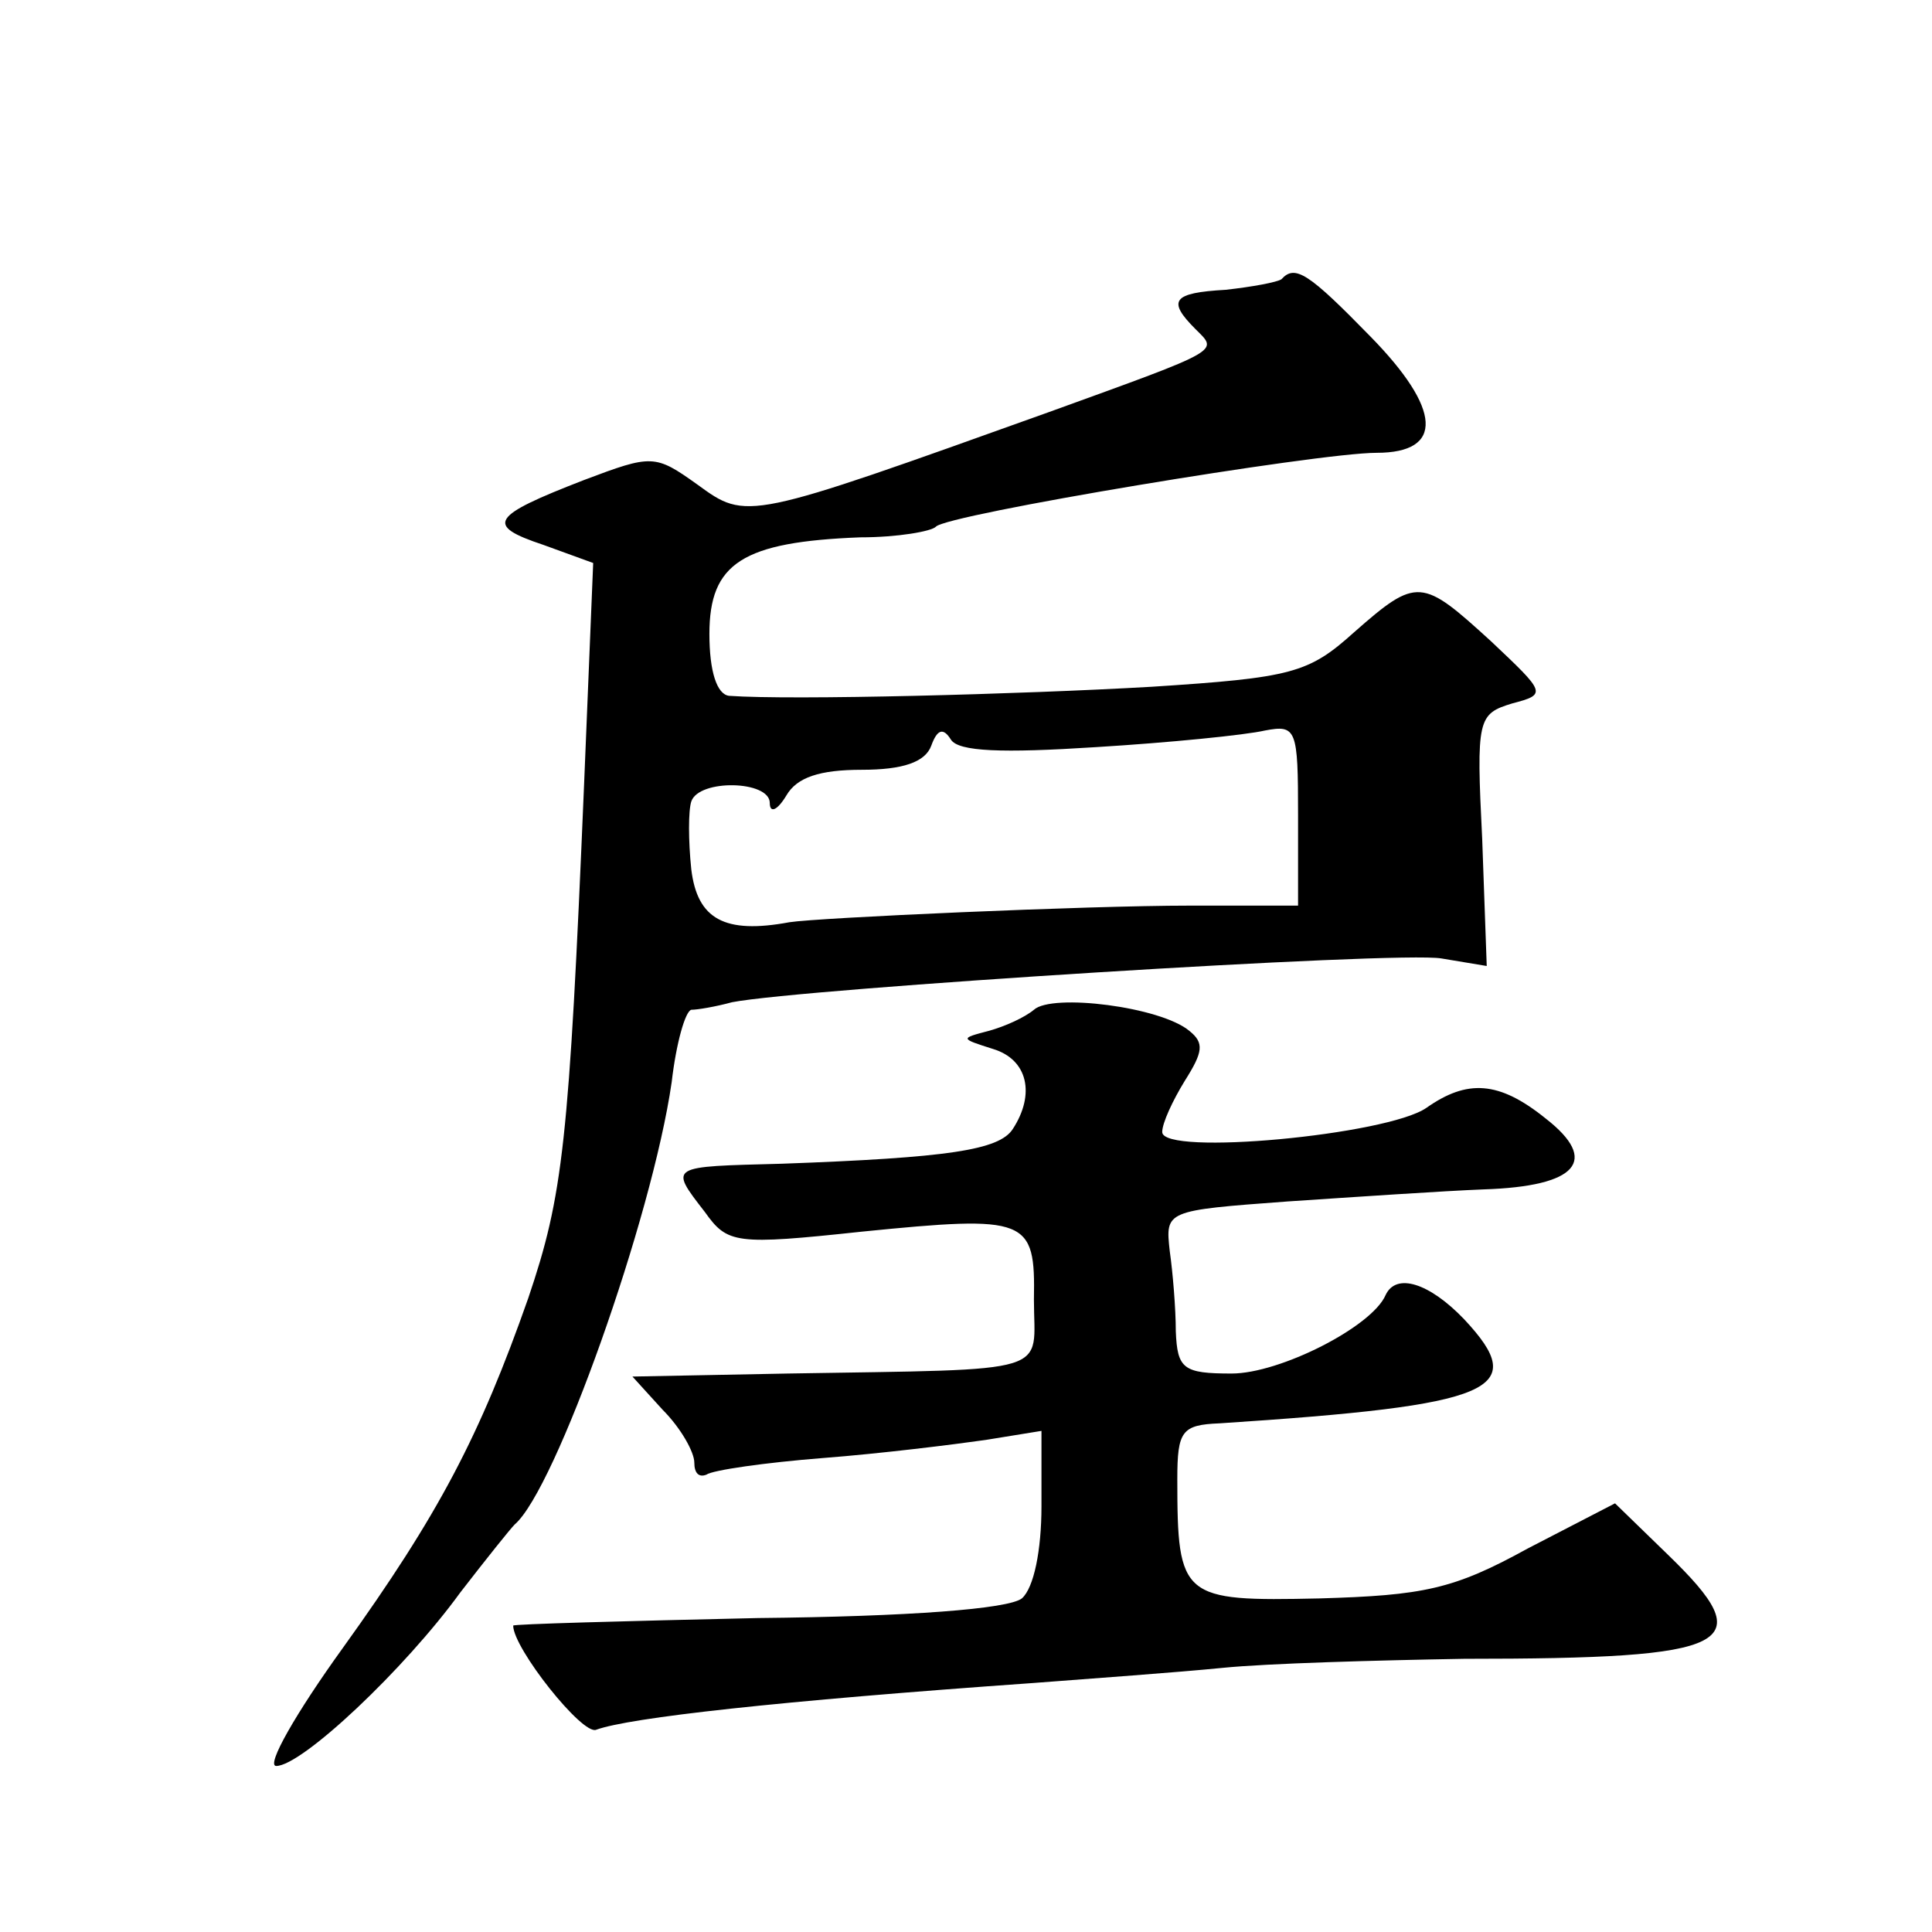 <?xml version="1.0" standalone="no"?>
<!DOCTYPE svg PUBLIC "-//W3C//DTD SVG 20010904//EN"
 "http://www.w3.org/TR/2001/REC-SVG-20010904/DTD/svg10.dtd">
<svg version="1.0" xmlns="http://www.w3.org/2000/svg"
 width="128pt" height="128pt" viewBox="0 0 128 128"
 preserveAspectRatio="xMidYMid meet">
<g transform="translate(0,128) scale(0.1,-0.1)"
fill="#0" stroke="none">
<path d="M849 1095 c-3 -2 -19 -5 -37 -7 -35 -2 -39 -7 -20 -26 15 -15 19 -13 -97
-55 -201 -72 -200 -72 -233 -48 -28 20 -30 20 -75 3 -62 -24 -66 -30 -27 -43 l33
-12 -6 -146 c-10 -239 -14 -273 -37 -341 -32 -91 -59 -143 -123 -232 -31 -43 -51
-78 -44 -78 17 0 85 64 122 115 17 22 33 42 36 45 27 23 91 203 104 293 3 26 9
47 13 48 4 0 16 2 27 5 46 9 442 34 470 29 l30 -5 -3 84 c-4 80 -3 83 20 90 23
6 22 7 -14 41 -46 42 -49 43 -91 6 -30 -27 -41 -30 -134 -36 -87 -5 -238 -9 -280
-6 -8 1 -13 16 -13 41 0 47 22 61 100 64 25 0 47 4 50 7 6 8 253 49 292 49 45 0
43 29 -4 77 -41 42 -50 48 -59 38z m-123 -310 c49 3 99 8 112 11 21 4 22 1 22 -56
l0 -60 -72 0 c-68 0 -246 -8 -265 -11 -43 -8 -61 2 -65 35 -2 19 -2 39 0 45 5 15
52 14 52 -1 0 -7 5 -5 11 5 7 12 22 17 50 17 27 0 42 5 46 16 4 11 8 12 13 4 5
-8 34 -9 96 -5z M685 611 c-6 -5 -19 -11 -30 -14 -19 -5 -19 -5 3 -12 23 -7 28
-30 13 -53 -9 -14 -43 -19 -153 -23 -75 -2 -75 -1 -51 -32 15 -21 20 -22 104 -13
110 11 115 9 114 -45 0 -50 16 -46 -163 -49 l-103 -2 20 -22 c12 -12 21 -28 21
-35 0 -7 3 -10 8 -8 4 3 39 8 77 11 39 3 87 9 108 12 l37 6 0 -50 c0 -29 -5 -54
-13 -61 -9 -7 -75 -12 -175 -13 -89 -2 -162 -4 -162 -5 0 -15 46 -73 55 -69 22
8 120 19 290 31 39 3 95 7 125 10 30 3 102 5 160 6 180 0 197 9 135 69 l-35 34
-58 -30 c-49 -27 -69 -31 -138 -33 -91 -2 -94 0 -94 79 0 32 3 36 28 37 183 12
206 22 162 69 -23 24 -45 31 -52 16 -9 -21 -70 -52 -102 -52 -32 0 -36 3 -37 28
0 15 -2 39 -4 53 -3 27 -3 27 78 33 45 3 104 7 130 8 62 2 77 19 41 47 -31 25 -52
26 -79 7 -26 -18 -175 -32 -175 -16 0 6 7 21 15 34 12 19 13 25 3 33 -19 16 -91
25 -103 14z"/>
</g>
</svg>
